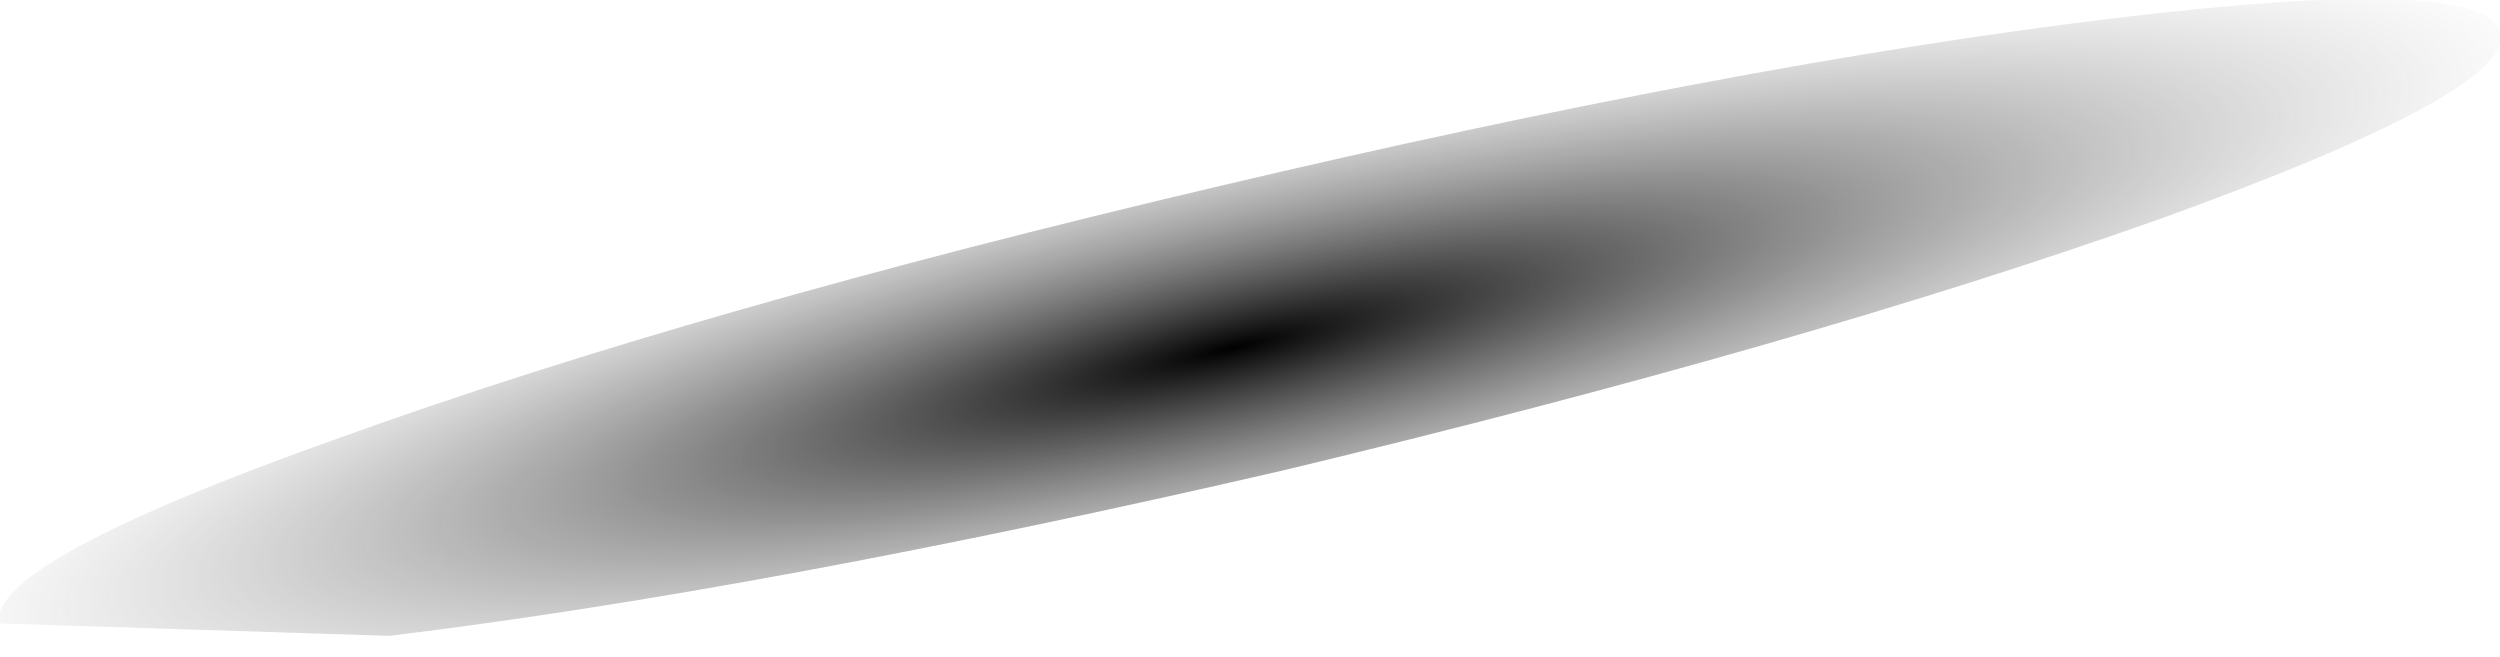 <?xml version="1.0" encoding="UTF-8" standalone="no"?>
<svg xmlns:xlink="http://www.w3.org/1999/xlink" height="15.85px" width="60.35px" xmlns="http://www.w3.org/2000/svg">
  <g transform="matrix(1.0, 0.0, 0.0, 1.0, -168.9, -335.1)">
    <path d="M229.25 335.9 Q229.6 337.3 221.0 340.4 212.4 343.45 199.9 346.45 187.35 349.35 178.3 350.45 L168.9 350.15 Q168.55 348.7 177.15 345.65 185.75 342.55 198.3 339.6 210.8 336.65 219.85 335.55 228.95 334.45 229.25 335.9" fill="url(#gradient0)" fill-rule="evenodd" stroke="none"/>
  </g>
  <defs>
    <radialGradient cx="0" cy="0" gradientTransform="matrix(0.039, -0.009, 0.002, 0.007, 198.65, 343.5)" gradientUnits="userSpaceOnUse" id="gradient0" r="819.2" spreadMethod="pad">
      <stop offset="0.0" stop-color="#000000"/>
      <stop offset="1.0" stop-color="#878787" stop-opacity="0.0"/>
    </radialGradient>
  </defs>
</svg>
